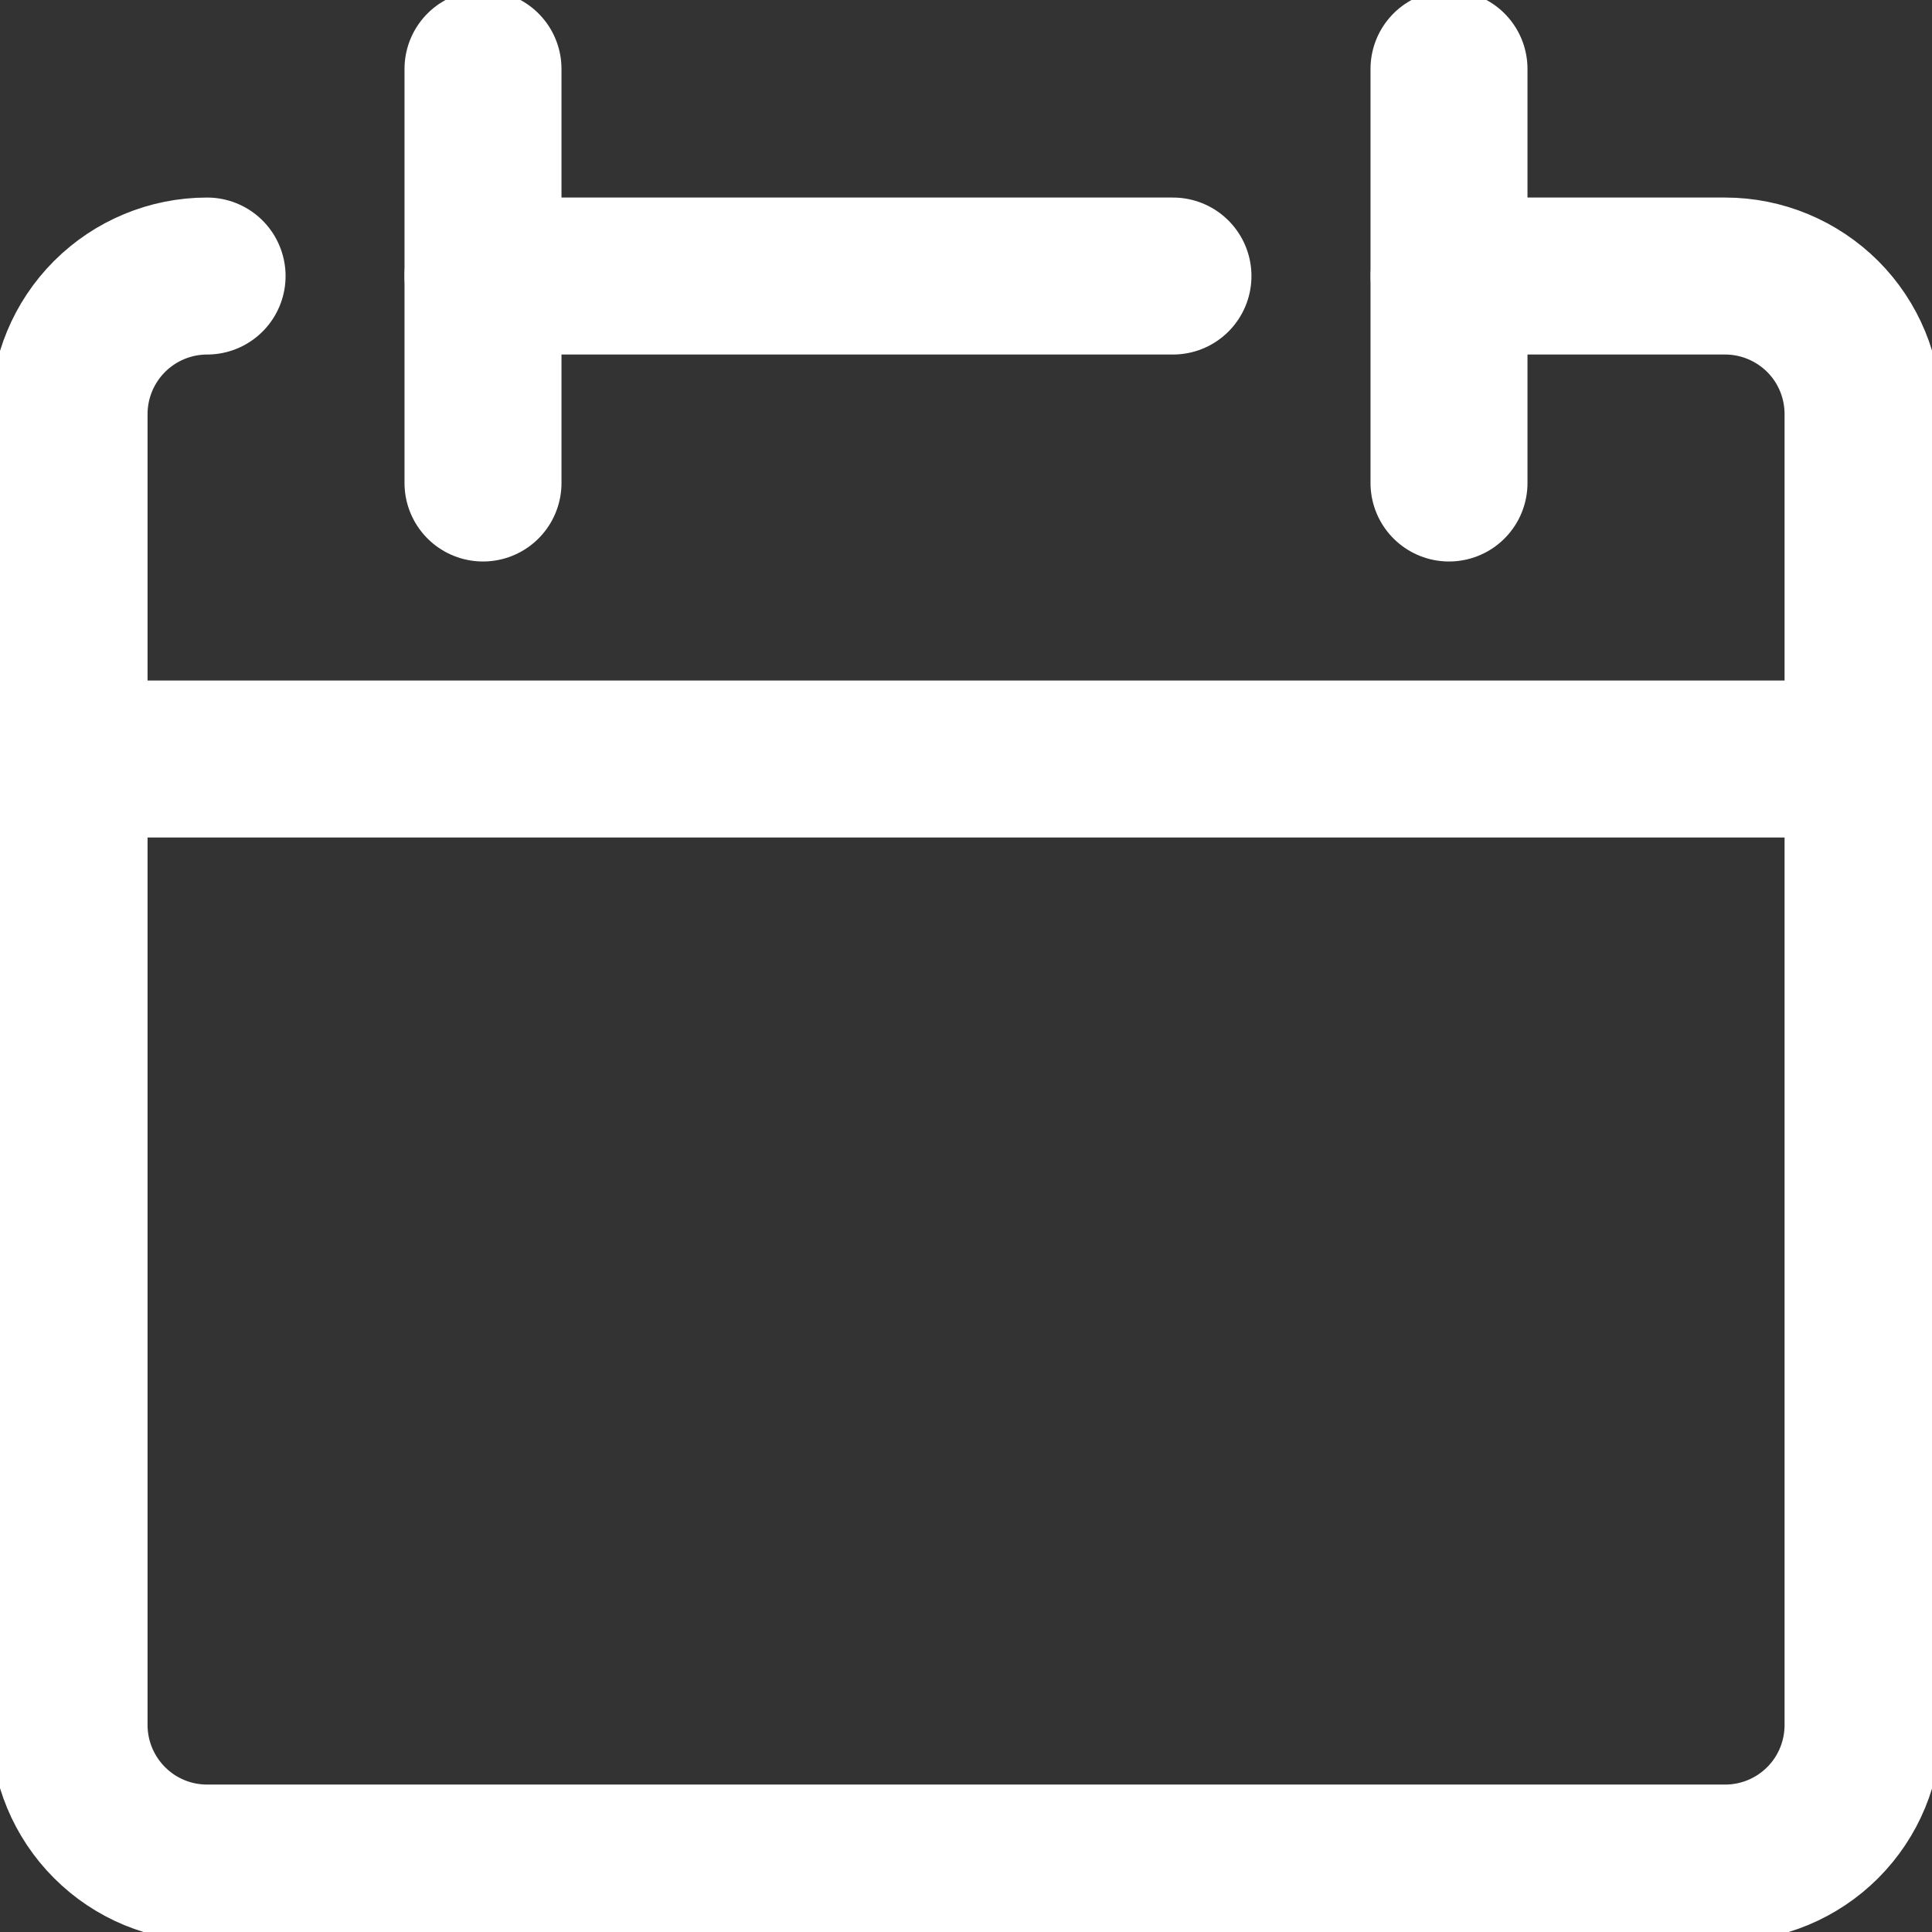 <svg width="16" height="16" viewBox="0 0 16 16" fill="none" xmlns="http://www.w3.org/2000/svg">
<rect x="0" y="0" width="16" height="16" fill="#333333" stroke="none"/>
<g clip-path="url(#clip0_2187_1536)">
<path d="M1.715 2.286C1.412 2.286 1.121 2.407 0.907 2.621C0.693 2.835 0.572 3.126 0.572 3.429V14.286C0.572 14.589 0.693 14.88 0.907 15.094C1.121 15.309 1.412 15.429 1.715 15.429H14.287C14.59 15.429 14.88 15.309 15.095 15.094C15.309 14.88 15.429 14.589 15.429 14.286V3.429C15.429 3.126 15.309 2.835 15.095 2.621C14.88 2.407 14.59 2.286 14.287 2.286H12.001" stroke="white" stroke-width="1.3" stroke-linecap="round" stroke-linejoin="round"/>
<path d="M0.572 6.286H15.429" stroke="white" stroke-width="1.3" stroke-linecap="round" stroke-linejoin="round"/>
<path d="M4 0.571V4" stroke="white" stroke-width="1.3" stroke-linecap="round" stroke-linejoin="round"/>
<path d="M12 0.571V4" stroke="white" stroke-width="1.3" stroke-linecap="round" stroke-linejoin="round"/>
<path d="M4 2.286H9.714" stroke="white" stroke-width="1.3" stroke-linecap="round" stroke-linejoin="round"/>
</g>
<defs>
<clipPath id="clip0_2187_1536">
<rect width="16" height="16" fill="white"/>
</clipPath>
</defs>
</svg>
